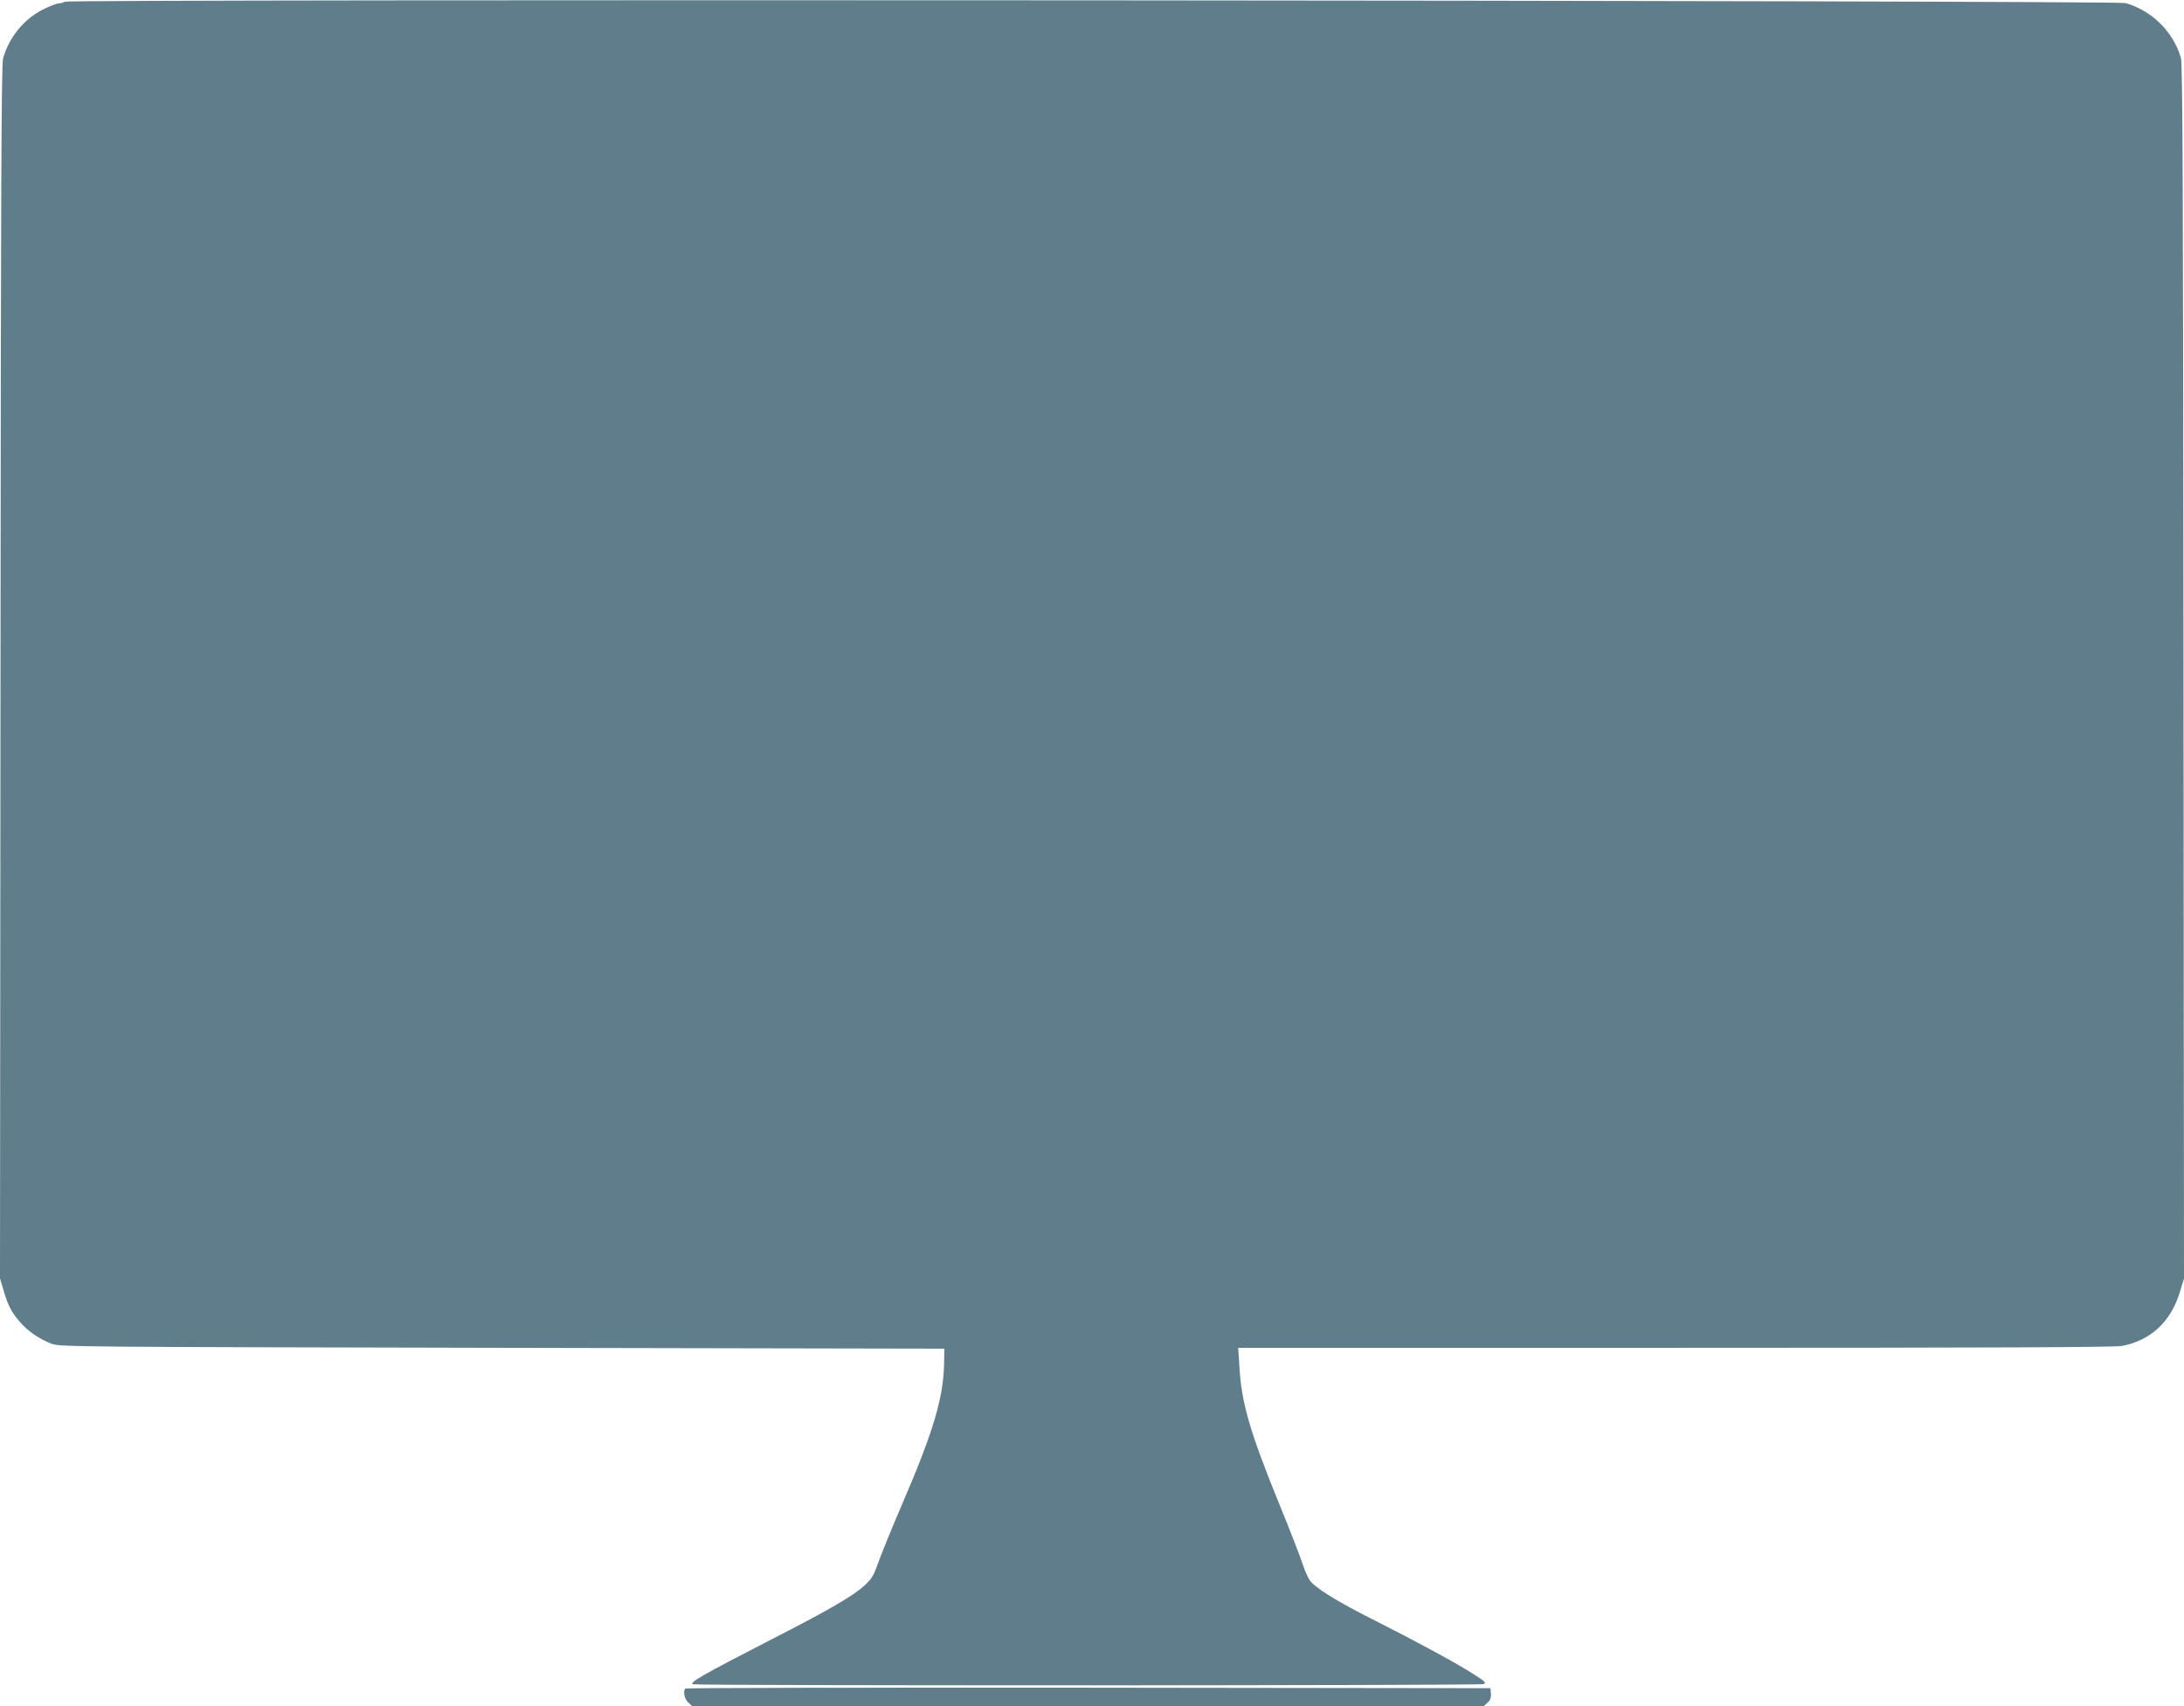 <?xml version="1.0" standalone="no"?>
<!DOCTYPE svg PUBLIC "-//W3C//DTD SVG 20010904//EN"
 "http://www.w3.org/TR/2001/REC-SVG-20010904/DTD/svg10.dtd">
<svg version="1.0" xmlns="http://www.w3.org/2000/svg"
 width="1280pt" height="1000pt" viewBox="0 0 1280 1000"
 preserveAspectRatio="xMidYMid meet">
<g transform="translate(0,1000) scale(0.1,-0.1)"
fill="#607d8b" stroke="none">
<path d="M380 9990 c-8 -5 -25 -10 -36 -10 -12 0 -53 -16 -91 -35 -112 -56
-199 -162 -235 -287 -10 -34 -13 -788 -15 -3597 l-3 -3554 21 -71 c27 -92 48
-130 98 -187 47 -54 114 -99 186 -126 48 -17 154 -18 2640 -23 l2590 -5 -2
-90 c-4 -197 -63 -397 -241 -810 -66 -154 -132 -316 -147 -360 -23 -66 -35
-88 -76 -126 -66 -61 -200 -140 -534 -311 -428 -220 -500 -262 -473 -270 33
-9 4609 -8 4633 1 17 7 10 15 -52 54 -98 64 -319 184 -568 310 -206 103 -334
179 -386 229 -16 15 -37 57 -54 109 -15 46 -76 204 -136 350 -173 424 -223
596 -235 807 l-7 112 2560 0 c1809 0 2577 3 2619 11 167 31 287 142 339 314
l25 81 -3 3555 c-2 2852 -5 3563 -15 3599 -44 153 -169 277 -324 322 -55 16
-12054 24 -12078 8z"/>
<path d="M4017 103 c-15 -14 -6 -61 16 -81 l23 -22 2320 0 2320 0 23 21 c16
15 21 30 19 52 l-3 32 -2356 3 c-1296 1 -2359 -1 -2362 -5z"/>
</g>
</svg>
